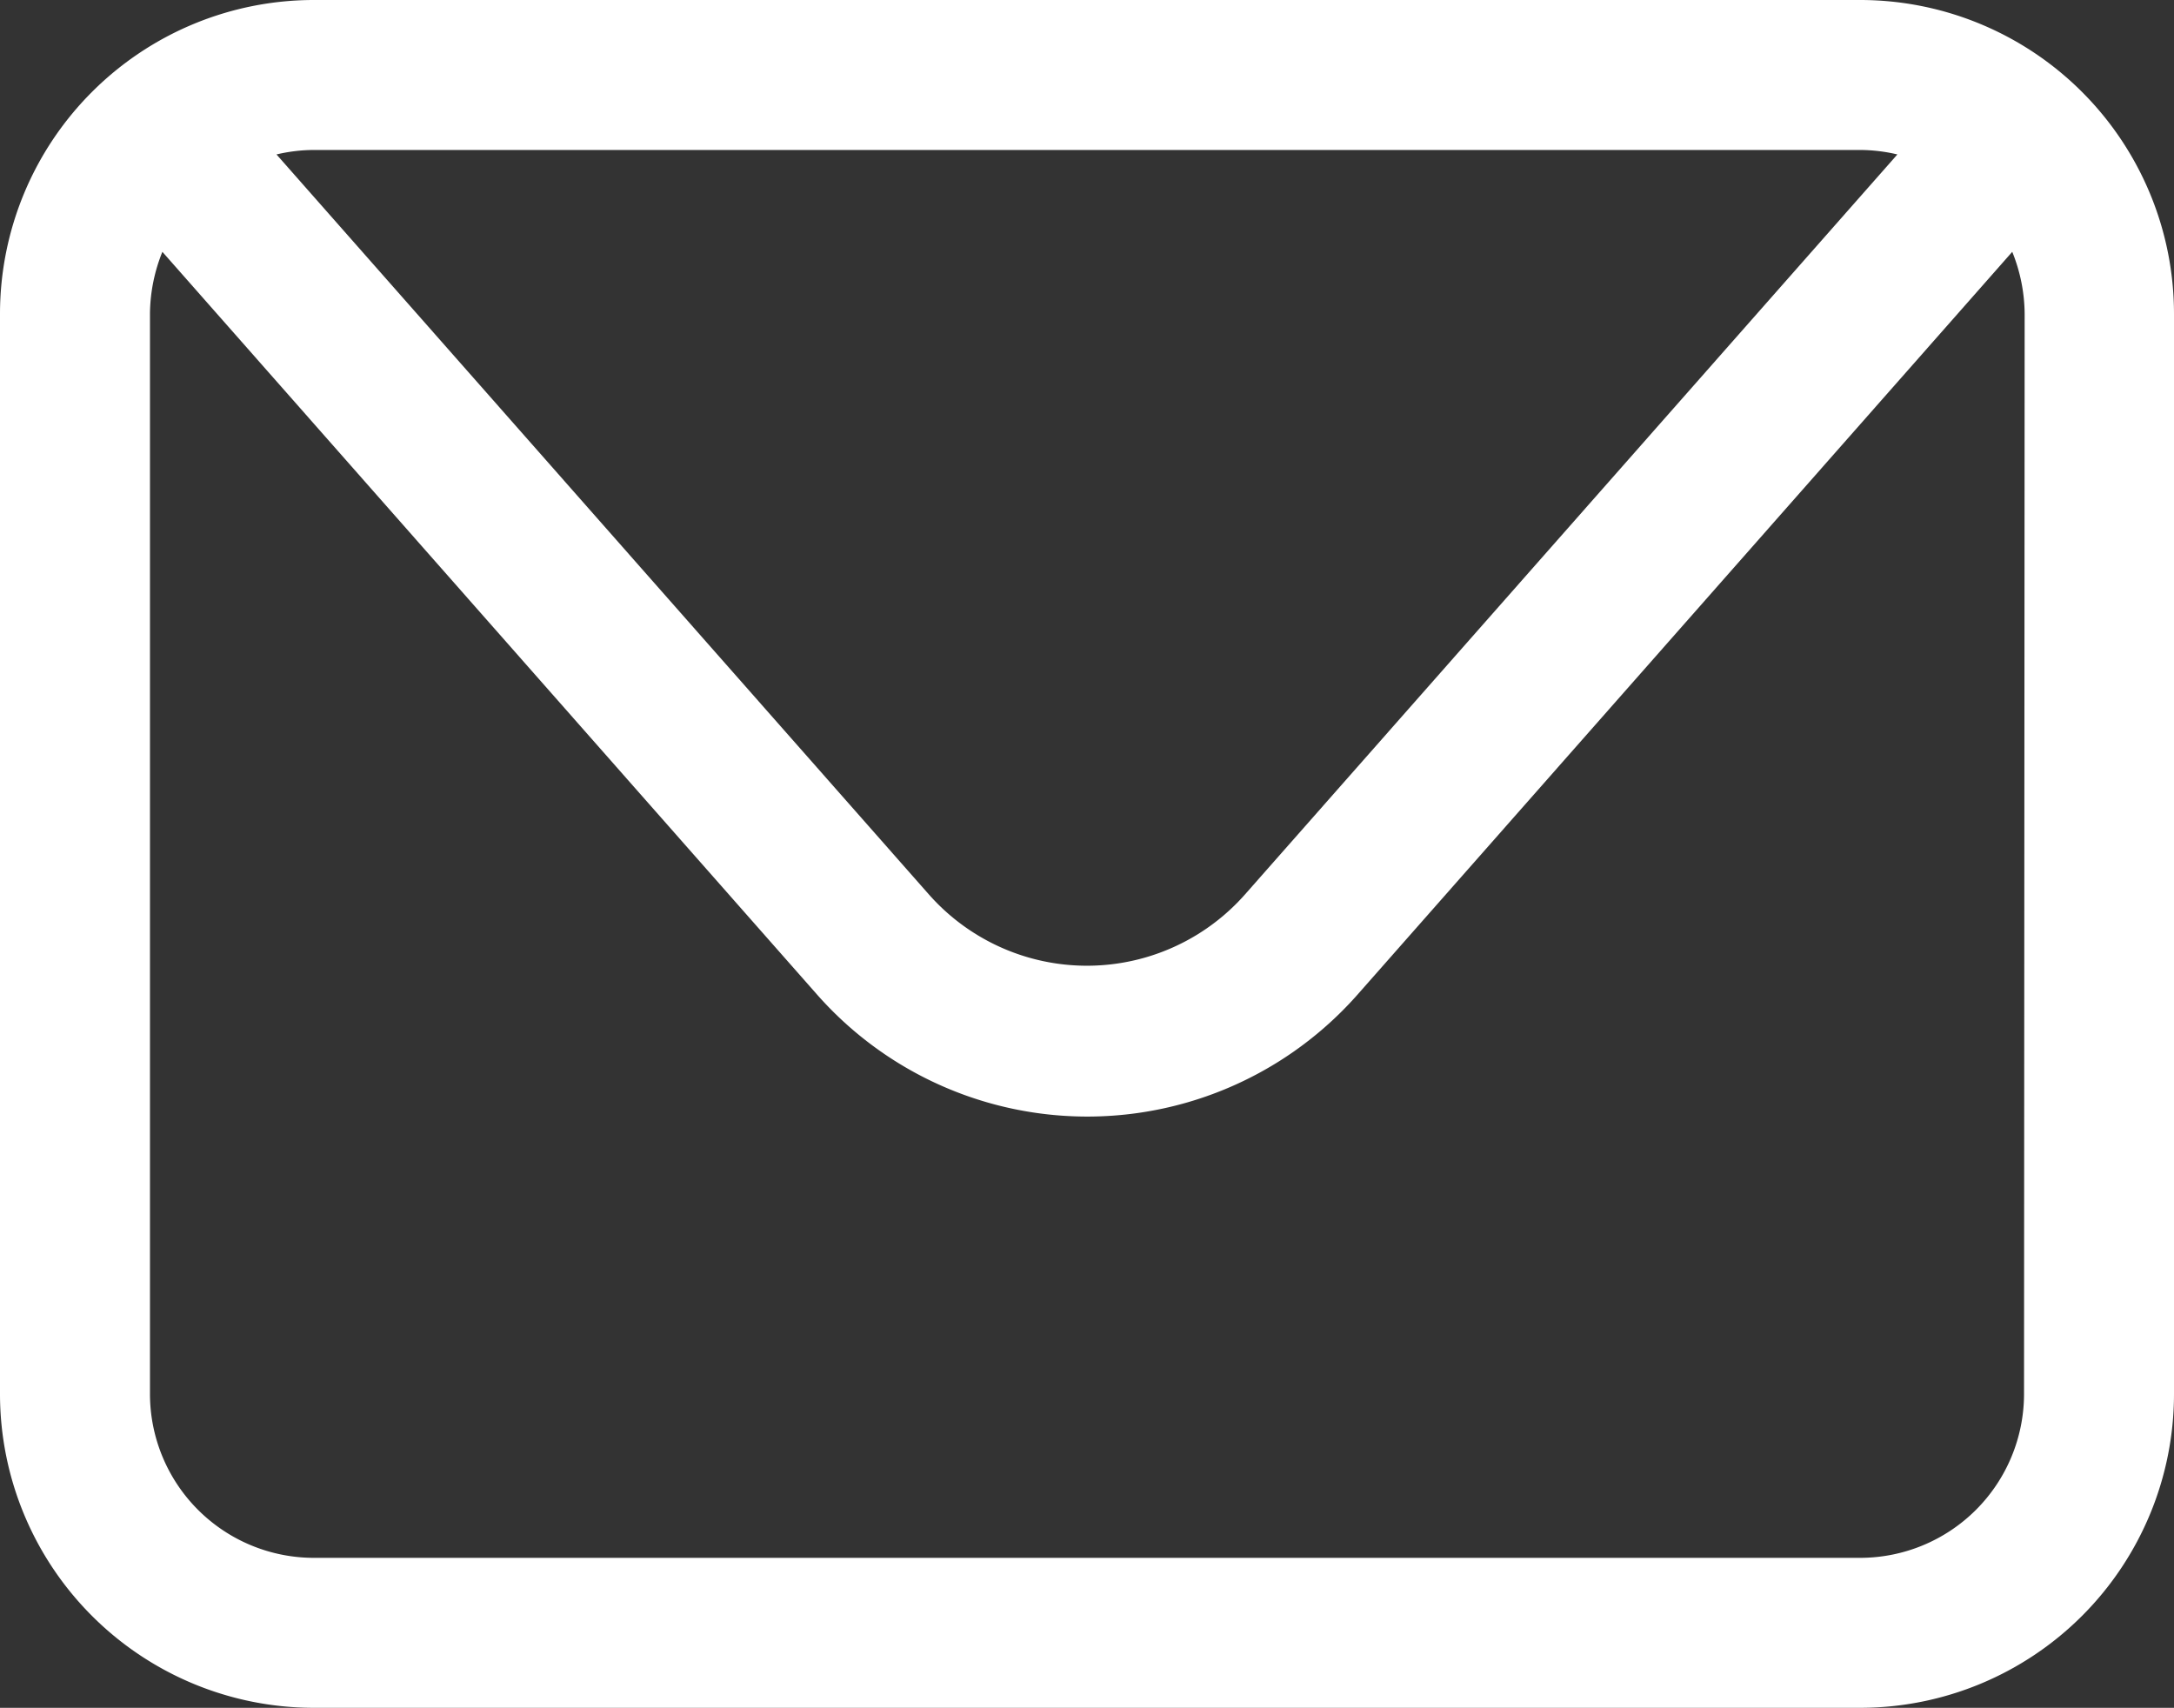 <svg xmlns="http://www.w3.org/2000/svg" width="17.526" height="13.767" viewBox="0 0 17.526 13.767">
  <rect x="0" y="0" width="17.526" height="13.767" fill="#333333" stroke="none"/>
  <path id="Path_518" data-name="Path 518" d="M31.924,107.712H19.458a2.531,2.531,0,0,0-2.53,2.53v8.707a2.531,2.531,0,0,0,2.53,2.53H31.924a2.531,2.531,0,0,0,2.53-2.53v-8.707A2.531,2.531,0,0,0,31.924,107.712Zm0,1.209a1.313,1.313,0,0,1,.3.036l-5.26,5.966a1.7,1.7,0,0,1-2.547,0l-5.26-5.966a1.313,1.313,0,0,1,.3-.036Zm1.321,10.028a1.322,1.322,0,0,1-1.321,1.321H19.458a1.322,1.322,0,0,1-1.321-1.321v-8.707a1.357,1.357,0,0,1,.1-.5l5.274,5.983a2.905,2.905,0,0,0,4.365,0l5.274-5.983a1.357,1.357,0,0,1,.1.5Z" transform="translate(-16.928 -107.712)" fill="#fff"/>
</svg>
